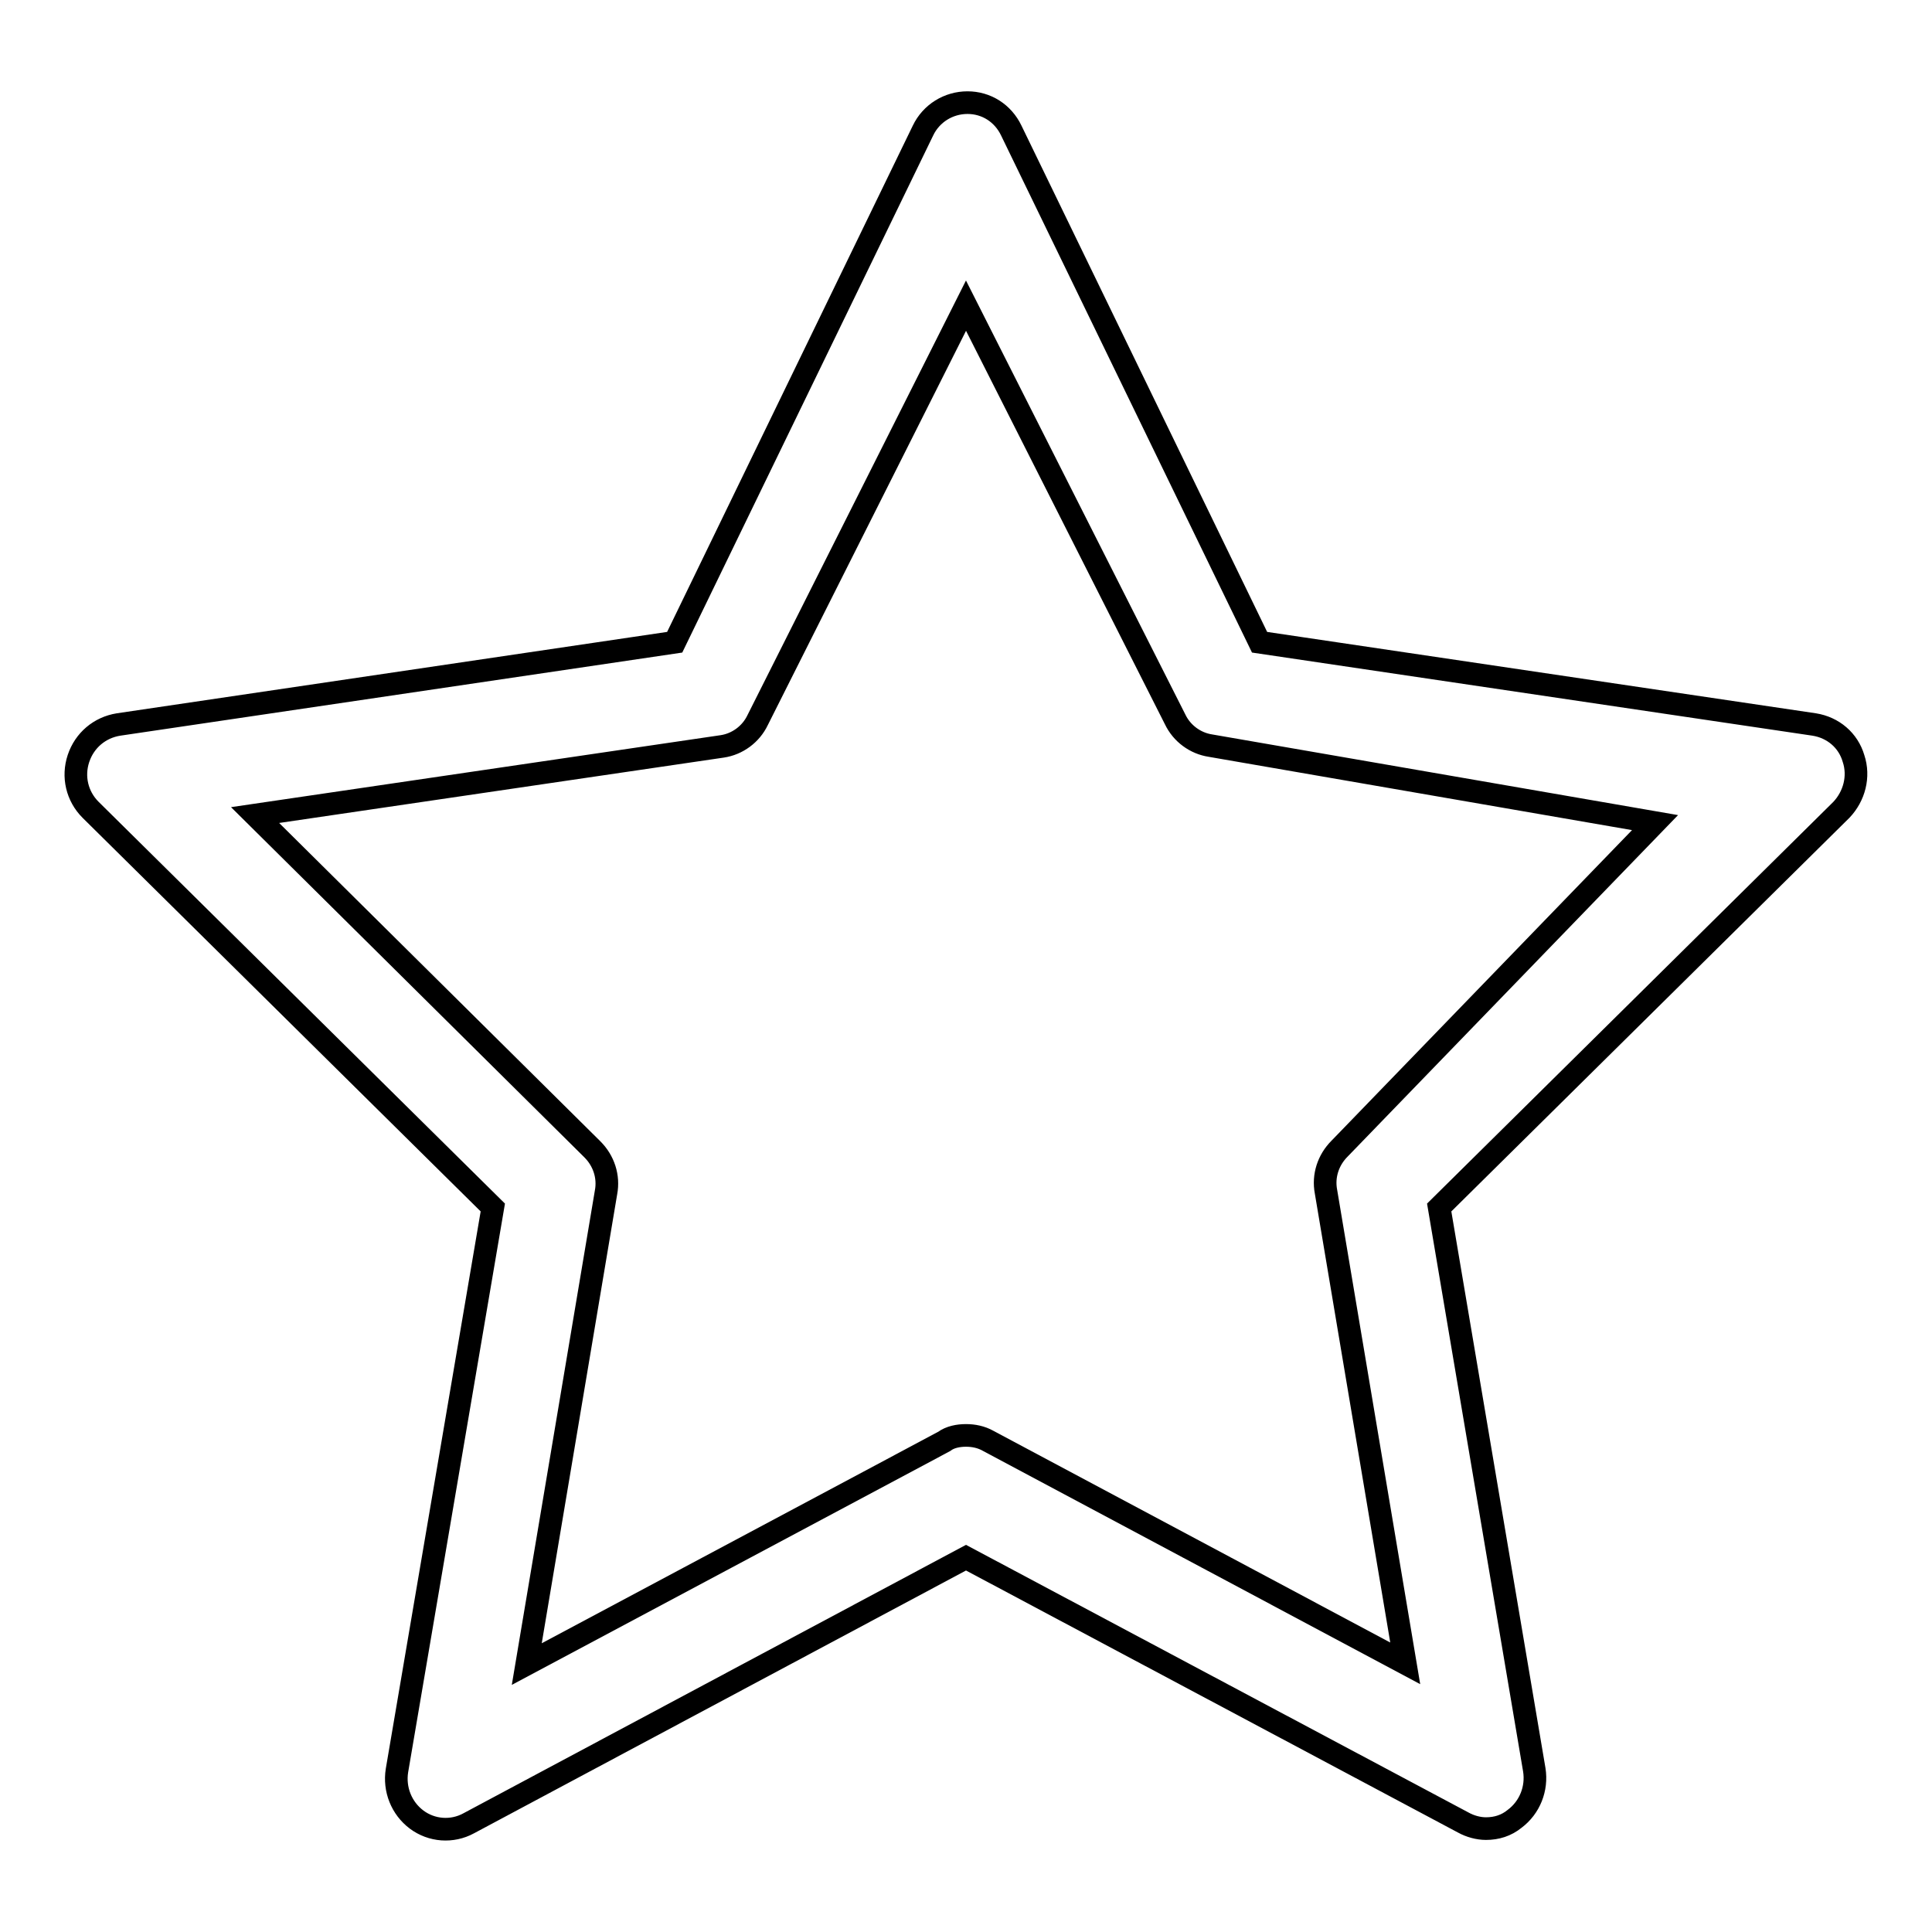 <?xml version="1.0" encoding="utf-8"?>
<!-- Svg Vector Icons : http://www.onlinewebfonts.com/icon -->
<!DOCTYPE svg PUBLIC "-//W3C//DTD SVG 1.1//EN" "http://www.w3.org/Graphics/SVG/1.1/DTD/svg11.dtd">
<svg version="1.1" xmlns="http://www.w3.org/2000/svg" xmlns:xlink="http://www.w3.org/1999/xlink" x="0px" y="0px" viewBox="0 0 256 256" enable-background="new 0 0 256 256" xml:space="preserve">
<g><g><path stroke-width="3" fill-opacity="0" stroke="#000000"  d="M196.9,242.3c-1,0-2.1-0.3-3-0.8L128,206.4l-65.9,35.2c-2.2,1.2-4.9,1-6.9-0.5c-2-1.5-3-4-2.6-6.5L65.3,160L12,107.3c-1.8-1.8-2.4-4.4-1.6-6.8s2.8-4.1,5.3-4.5l73.7-10.9l32.9-67.8c1.1-2.3,3.4-3.7,5.9-3.7c2.5,0,4.7,1.4,5.8,3.7l32.9,67.8L240.4,96c2.5,0.4,4.5,2.1,5.2,4.5c0.8,2.4,0.1,5-1.6,6.8L190.7,160l12.6,74.5c0.4,2.5-0.6,5-2.6,6.5C199.6,241.9,198.3,242.3,196.9,242.3L196.9,242.3L196.9,242.3z M128,190.2c1,0,2,0.2,2.9,0.7l55.3,29.5l-10.5-62.5c-0.4-2.1,0.3-4.2,1.8-5.7l41.8-43.2l-58.9-10.2c-2-0.3-3.8-1.6-4.7-3.5L128,40.5l-27.6,54.9c-0.9,1.9-2.7,3.2-4.7,3.5L33.8,108l44.7,44.3c1.5,1.5,2.2,3.6,1.8,5.7l-10.5,62.5l55.3-29.5C125.9,190.4,127,190.2,128,190.2L128,190.2L128,190.2z"/></g></g>
</svg>